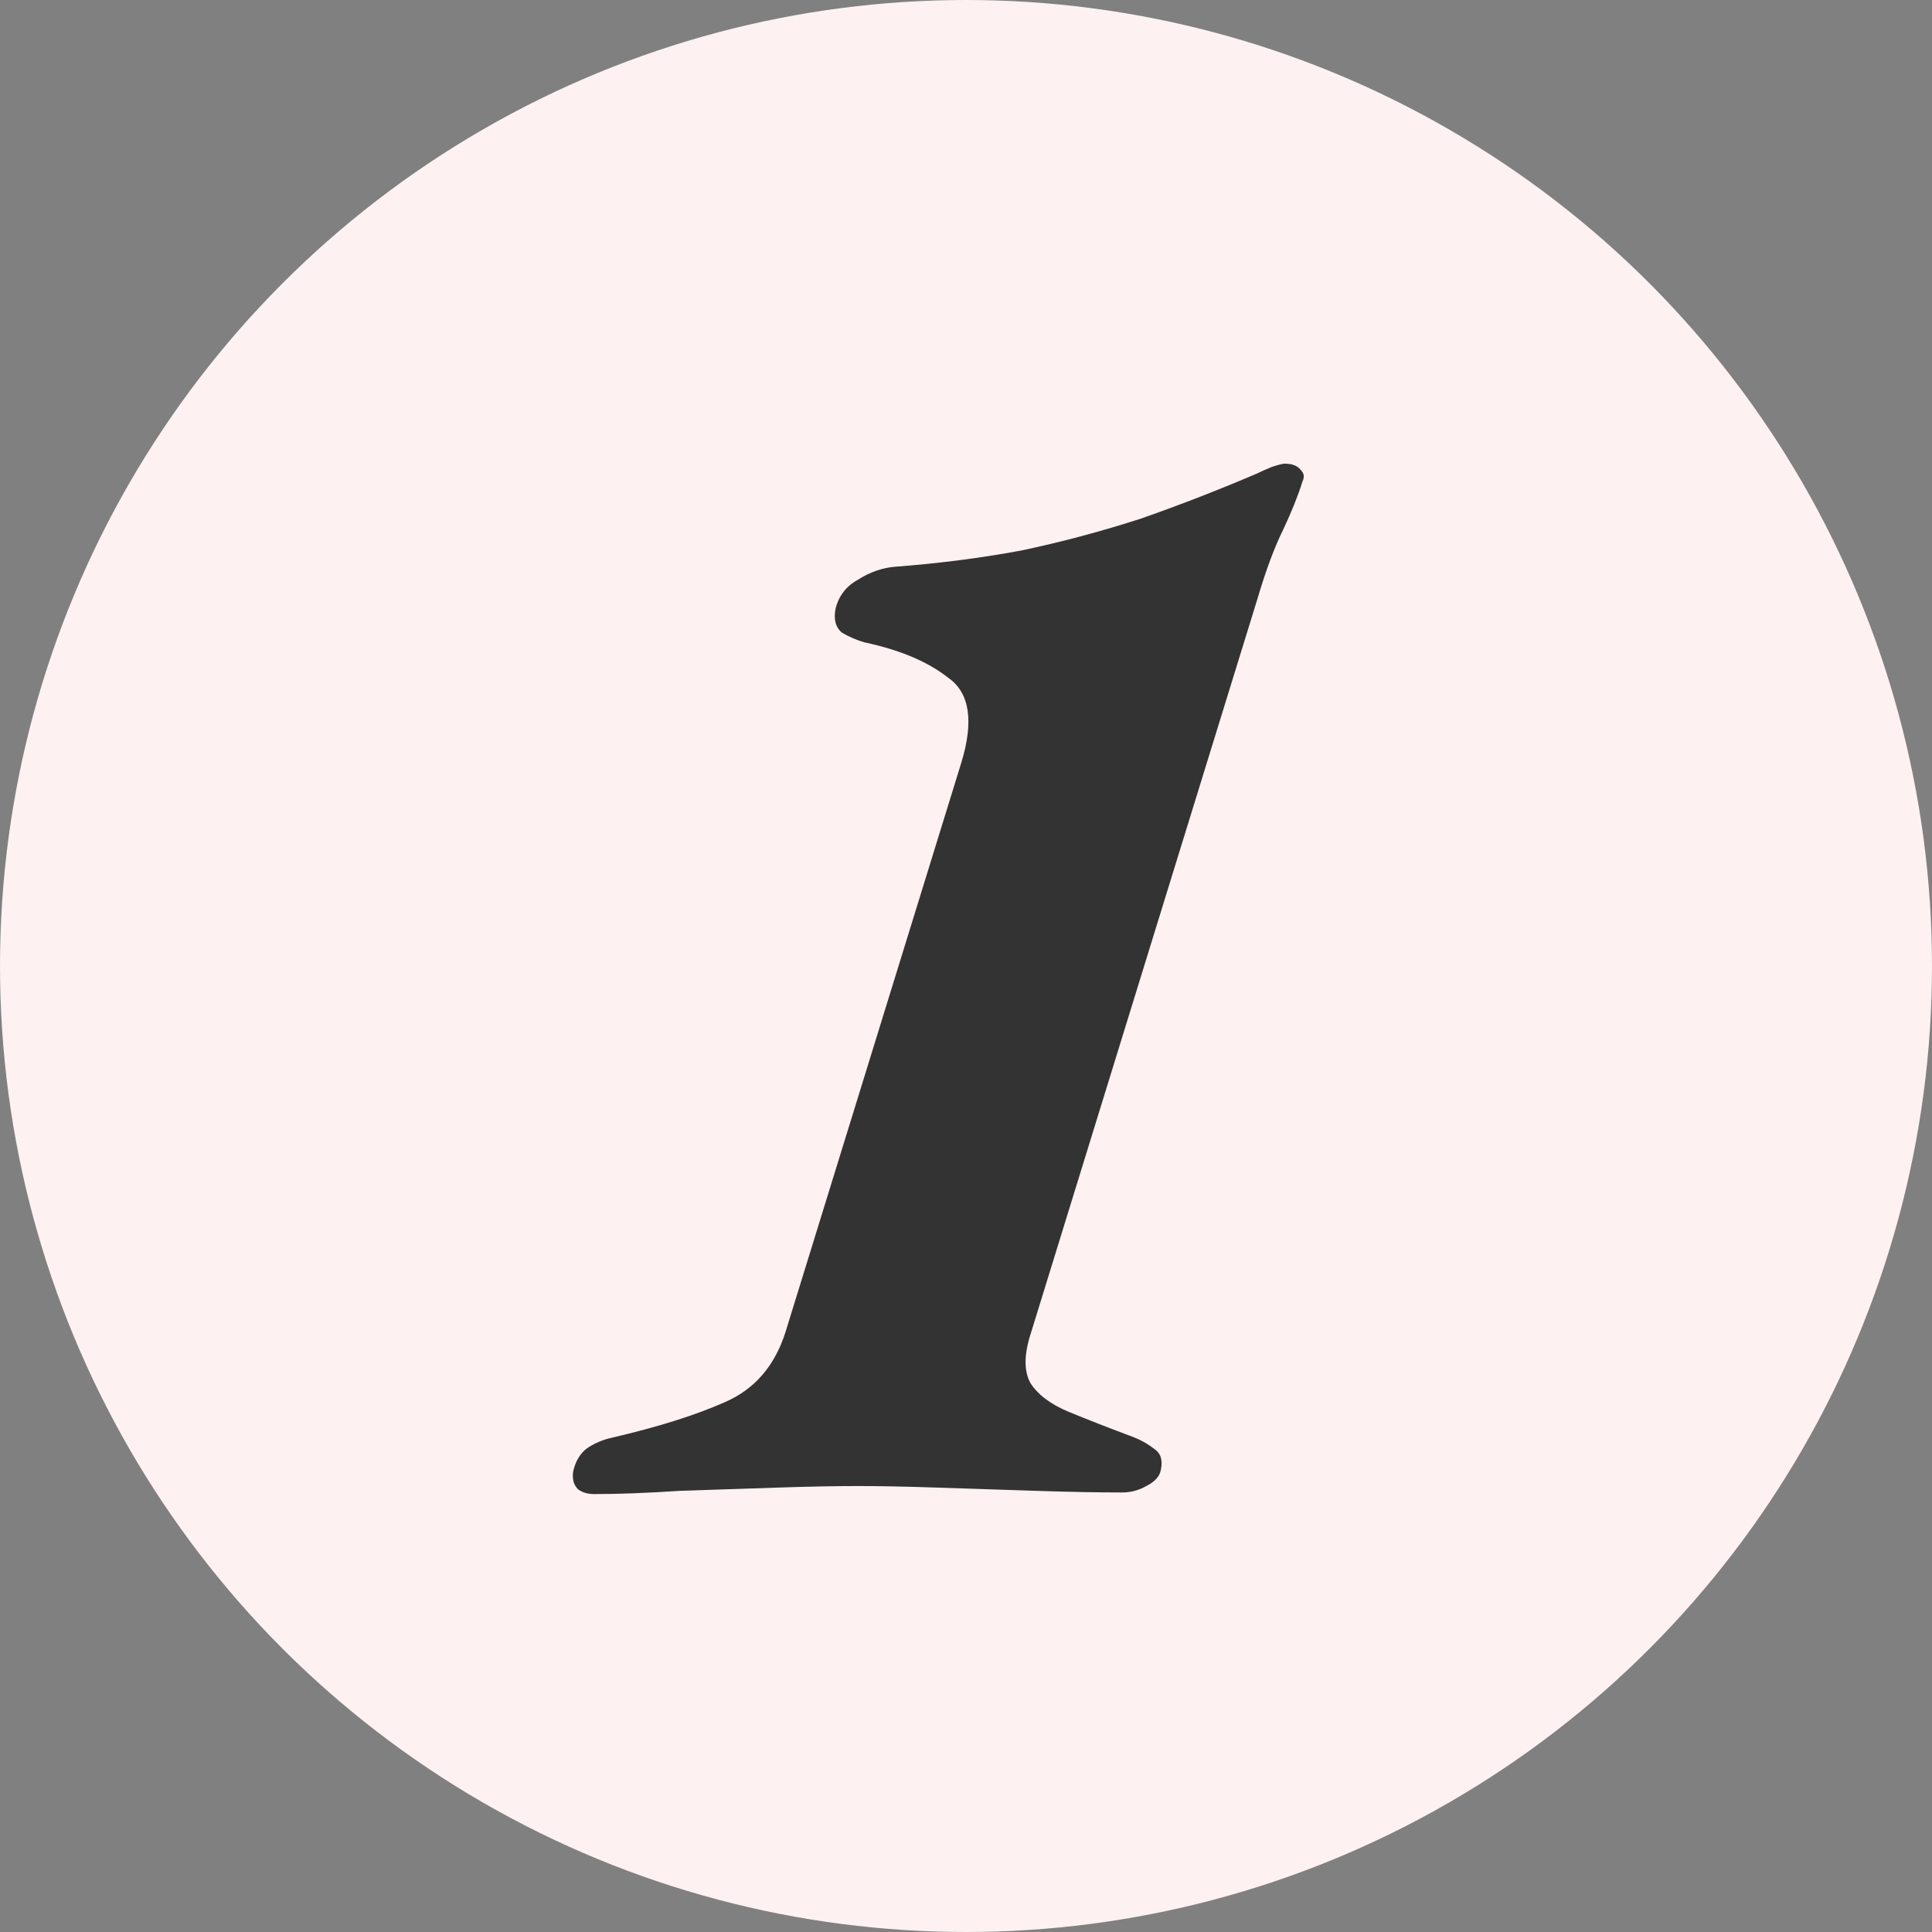 <?xml version="1.0" encoding="UTF-8"?> <svg xmlns="http://www.w3.org/2000/svg" width="48" height="48" viewBox="0 0 48 48" fill="none"><rect x="0" y="0" width="48" height="48" fill="#808080" stroke="none"/><circle cx="24" cy="24" r="24" fill="#FDF1F1"></circle><path d="M14.76 37.12C14.6 37.12 14.467 37.08 14.36 37C14.253 36.893 14.213 36.747 14.24 36.56C14.293 36.32 14.4 36.133 14.56 36C14.747 35.867 14.96 35.773 15.2 35.72C16.347 35.453 17.28 35.16 18 34.84C18.747 34.52 19.253 33.933 19.52 33.08L23.88 18.96C24.2 17.92 24.093 17.213 23.56 16.84C23.053 16.44 22.36 16.147 21.48 15.96C21.293 15.907 21.107 15.827 20.92 15.72C20.76 15.587 20.707 15.387 20.76 15.12C20.84 14.8 21.027 14.56 21.32 14.4C21.613 14.213 21.92 14.107 22.24 14.08C23.307 14 24.347 13.867 25.36 13.68C26.373 13.467 27.373 13.2 28.36 12.88C29.347 12.533 30.307 12.16 31.24 11.76C31.347 11.707 31.467 11.653 31.6 11.6C31.76 11.547 31.867 11.52 31.92 11.52C32.107 11.52 32.24 11.573 32.32 11.68C32.4 11.76 32.413 11.853 32.36 11.96C32.253 12.307 32.093 12.707 31.88 13.16C31.667 13.587 31.453 14.16 31.24 14.88L25.6 33.16C25.44 33.667 25.44 34.067 25.6 34.36C25.787 34.653 26.107 34.893 26.56 35.08C27.013 35.267 27.56 35.48 28.2 35.72C28.387 35.8 28.547 35.893 28.68 36C28.84 36.107 28.893 36.28 28.84 36.52C28.813 36.68 28.693 36.813 28.48 36.92C28.293 37.027 28.093 37.08 27.88 37.08C27.293 37.08 26.587 37.067 25.76 37.04C24.933 37.013 24.12 36.987 23.32 36.96C22.52 36.933 21.853 36.92 21.32 36.92C20.76 36.92 20.08 36.933 19.28 36.96C18.48 36.987 17.68 37.013 16.88 37.04C16.08 37.093 15.373 37.12 14.76 37.12Z" fill="#333333"></path></svg> 